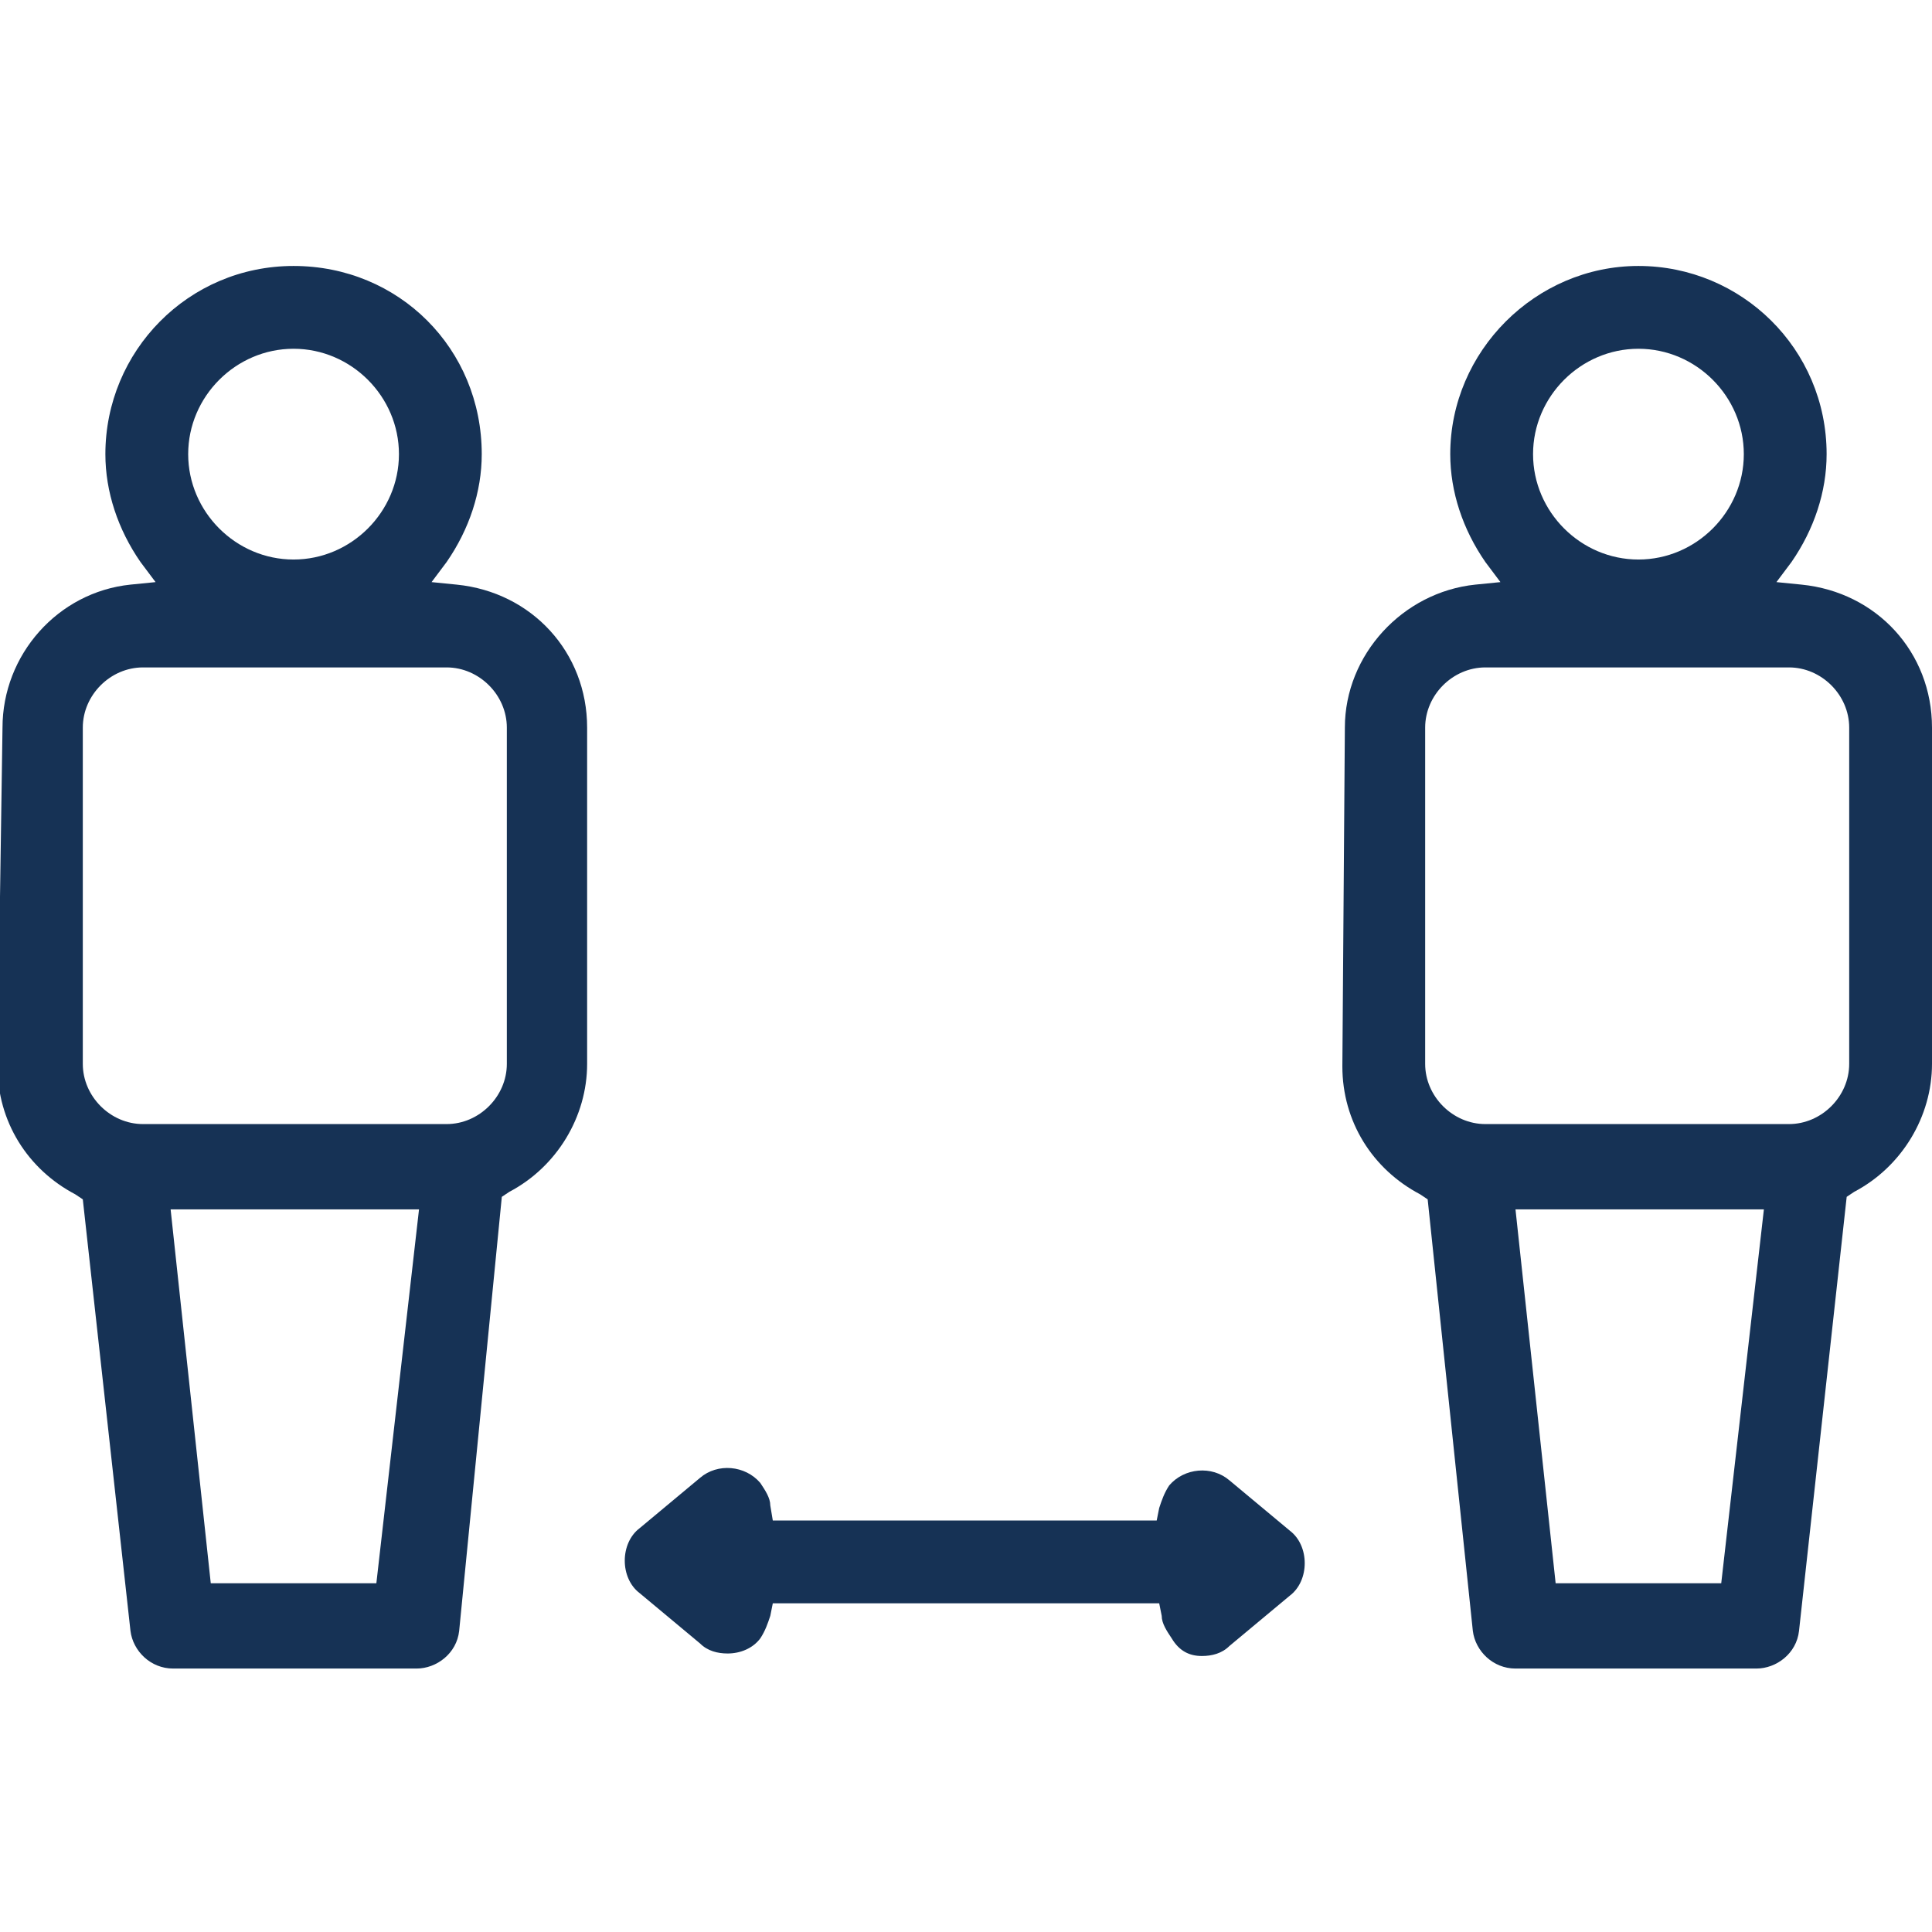 <?xml version="1.0" encoding="UTF-8"?> <!-- Generator: Adobe Illustrator 24.1.2, SVG Export Plug-In . SVG Version: 6.00 Build 0) --> <svg xmlns="http://www.w3.org/2000/svg" xmlns:xlink="http://www.w3.org/1999/xlink" version="1.1" id="Layer_1" x="0px" y="0px" viewBox="0 0 77 77" style="enable-background:new 0 0 77 77;" xml:space="preserve"> <style type="text/css"> .st0{fill:#163255;} </style> <g> <path class="st0" d="M-0.1,42.5c0,2.2,1.2,4.1,3.1,5.1l0.3,0.2L5.2,65c0.1,0.8,0.8,1.5,1.7,1.5h9.7c0.8,0,1.6-0.6,1.7-1.5L20,47.7 l0.3-0.2c1.9-1,3.1-3,3.1-5.1V29c0-3-2.2-5.4-5.2-5.7l-1-0.1l0.6-0.8c0.9-1.3,1.4-2.8,1.4-4.3c0-4.2-3.3-7.5-7.5-7.5 s-7.5,3.4-7.5,7.5c0,1.5,0.5,3,1.4,4.3l0.6,0.8l-1,0.1c-2.9,0.3-5.1,2.8-5.1,5.7L-0.1,42.5L-0.1,42.5z M15,63.1H8.4L6.8,48.2h9.9 L15,63.1z M11.7,13.9c2.3,0,4.2,1.9,4.2,4.2c0,2.3-1.9,4.2-4.2,4.2c-2.3,0-4.2-1.9-4.2-4.2C7.5,15.8,9.4,13.9,11.7,13.9z M3.3,29 c0-1.3,1.1-2.4,2.4-2.4h12.1c1.3,0,2.4,1.1,2.4,2.4v13.4c0,1.3-1.1,2.4-2.4,2.4H5.7c-1.3,0-2.4-1.1-2.4-2.4V29z"></path> <path class="st0" d="M47.9,66c0.4,0,0.8-0.1,1.1-0.4l2.4-2c0.4-0.3,0.6-0.8,0.6-1.3s-0.2-1-0.6-1.3l0,0L49,59 c-0.7-0.6-1.8-0.5-2.4,0.2c-0.2,0.3-0.3,0.6-0.4,0.9l-0.1,0.5H30.8L30.7,60c0-0.3-0.2-0.6-0.4-0.9c-0.6-0.7-1.7-0.8-2.4-0.2l-2.4,2 c-0.4,0.3-0.6,0.8-0.6,1.3s0.2,1,0.6,1.3l2.4,2c0.3,0.3,0.7,0.4,1.1,0.4c0.5,0,1-0.2,1.3-0.6c0.2-0.3,0.3-0.6,0.4-0.9l0.1-0.5h15.4 l0.1,0.5c0,0.3,0.2,0.6,0.4,0.9C47,65.8,47.4,66,47.9,66z"></path> <path class="st0" d="M53.5,42.5c0,2.2,1.2,4.1,3.1,5.1l0.3,0.2L58.7,65c0.1,0.8,0.8,1.5,1.7,1.5H70c0.8,0,1.6-0.6,1.7-1.5l1.9-17.3 l0.3-0.2c1.9-1,3.1-3,3.1-5.1V29c0-3-2.2-5.4-5.2-5.7l-1-0.1l0.6-0.8c0.9-1.3,1.4-2.8,1.4-4.3c0-4.2-3.4-7.5-7.5-7.5 s-7.5,3.4-7.5,7.5c0,1.5,0.5,3,1.4,4.3l0.6,0.8l-1,0.1c-2.9,0.3-5.2,2.8-5.2,5.7L53.5,42.5L53.5,42.5L53.5,42.5z M68.6,63.1h-6.6 l-1.6-14.9h9.9L68.6,63.1z M65.3,13.9c2.3,0,4.2,1.9,4.2,4.2c0,2.3-1.9,4.2-4.2,4.2c-2.3,0-4.2-1.9-4.2-4.2 C61.1,15.8,63,13.9,65.3,13.9z M56.8,29c0-1.3,1.1-2.4,2.4-2.4h12.1c1.3,0,2.4,1.1,2.4,2.4v13.4c0,1.3-1.1,2.4-2.4,2.4H59.2 c-1.3,0-2.4-1.1-2.4-2.4V29L56.8,29z"></path> </g> </svg> 